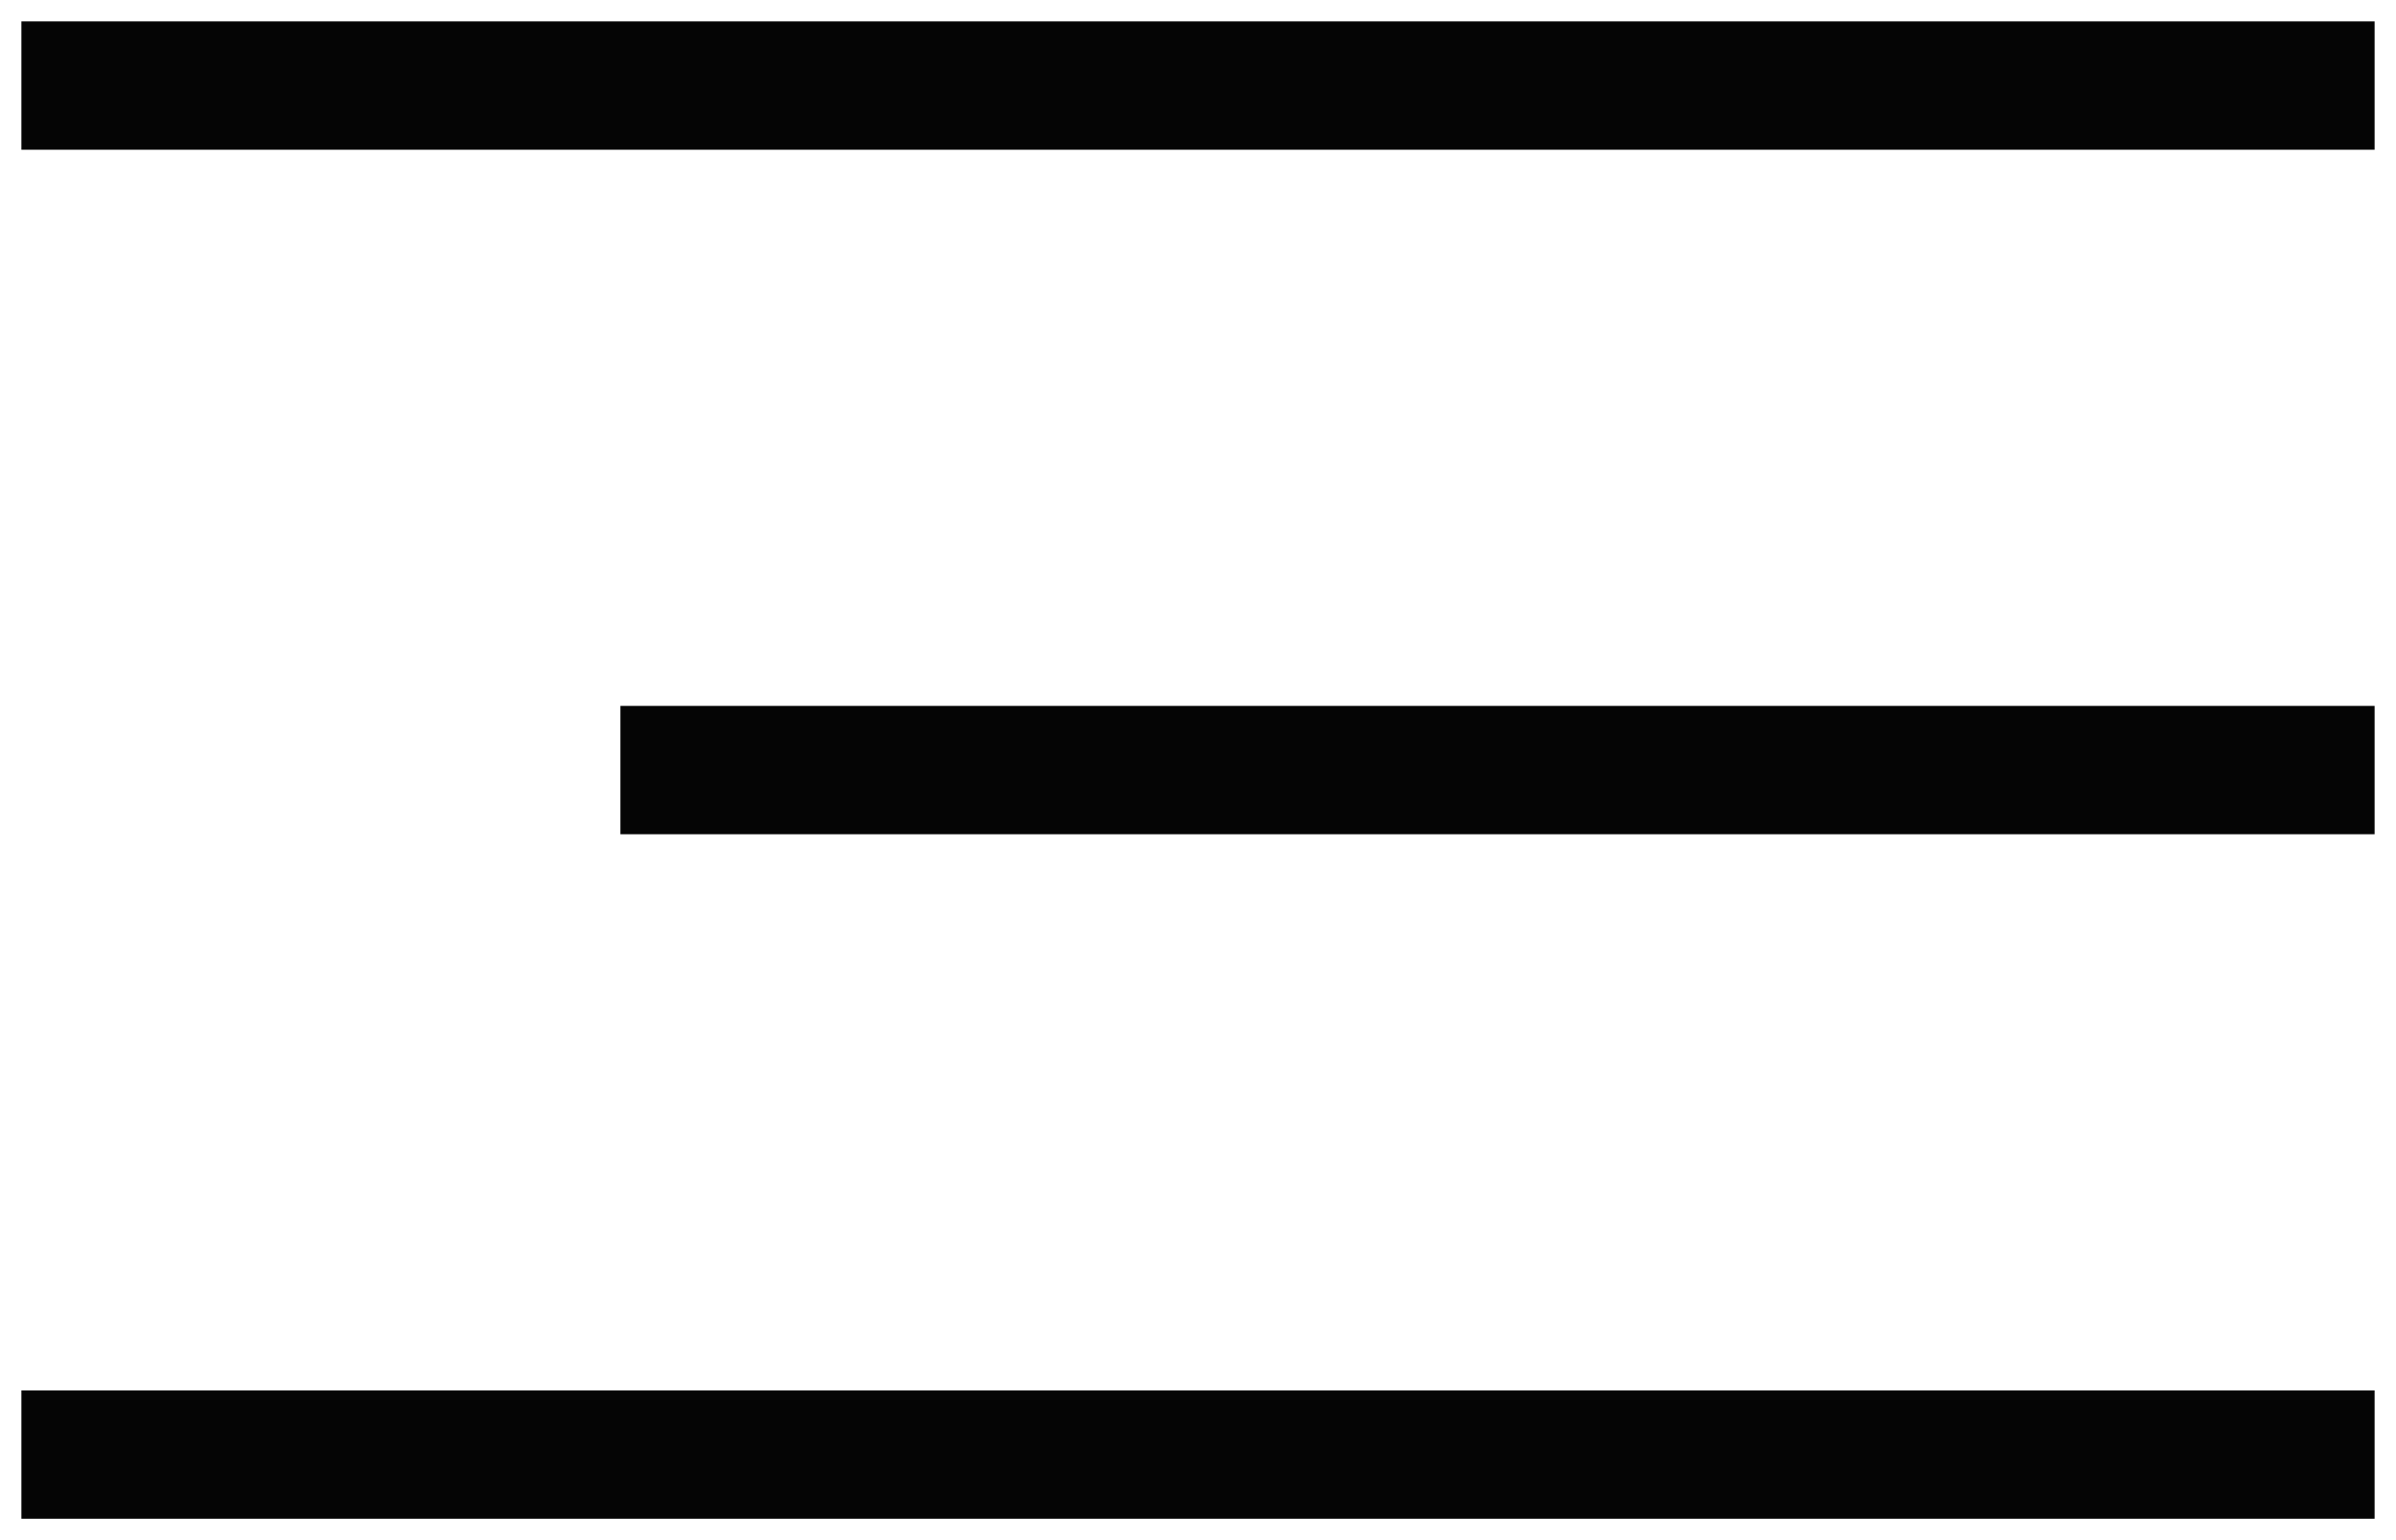 <svg width="28" height="18" viewBox="0 0 28 18" fill="none" xmlns="http://www.w3.org/2000/svg">
<g id="Frame 2591" clip-path="url(#clip0_1719_3192)">
<path id="Vector 116" d="M27 1H1" stroke="black" stroke-opacity="0.98" stroke-width="1.5" stroke-linecap="square"/>
<path id="Vector 117" d="M27 9L8 9" stroke="black" stroke-opacity="0.98" stroke-width="1.5" stroke-linecap="square"/>
<path id="Vector 118" d="M27 17H1" stroke="black" stroke-opacity="0.98" stroke-width="1.5" stroke-linecap="square"/>
</g>
<defs>
<clipPath id="clip0_1719_3192">
<rect width="28" height="18" fill="white"/>
</clipPath>
</defs>
</svg>
